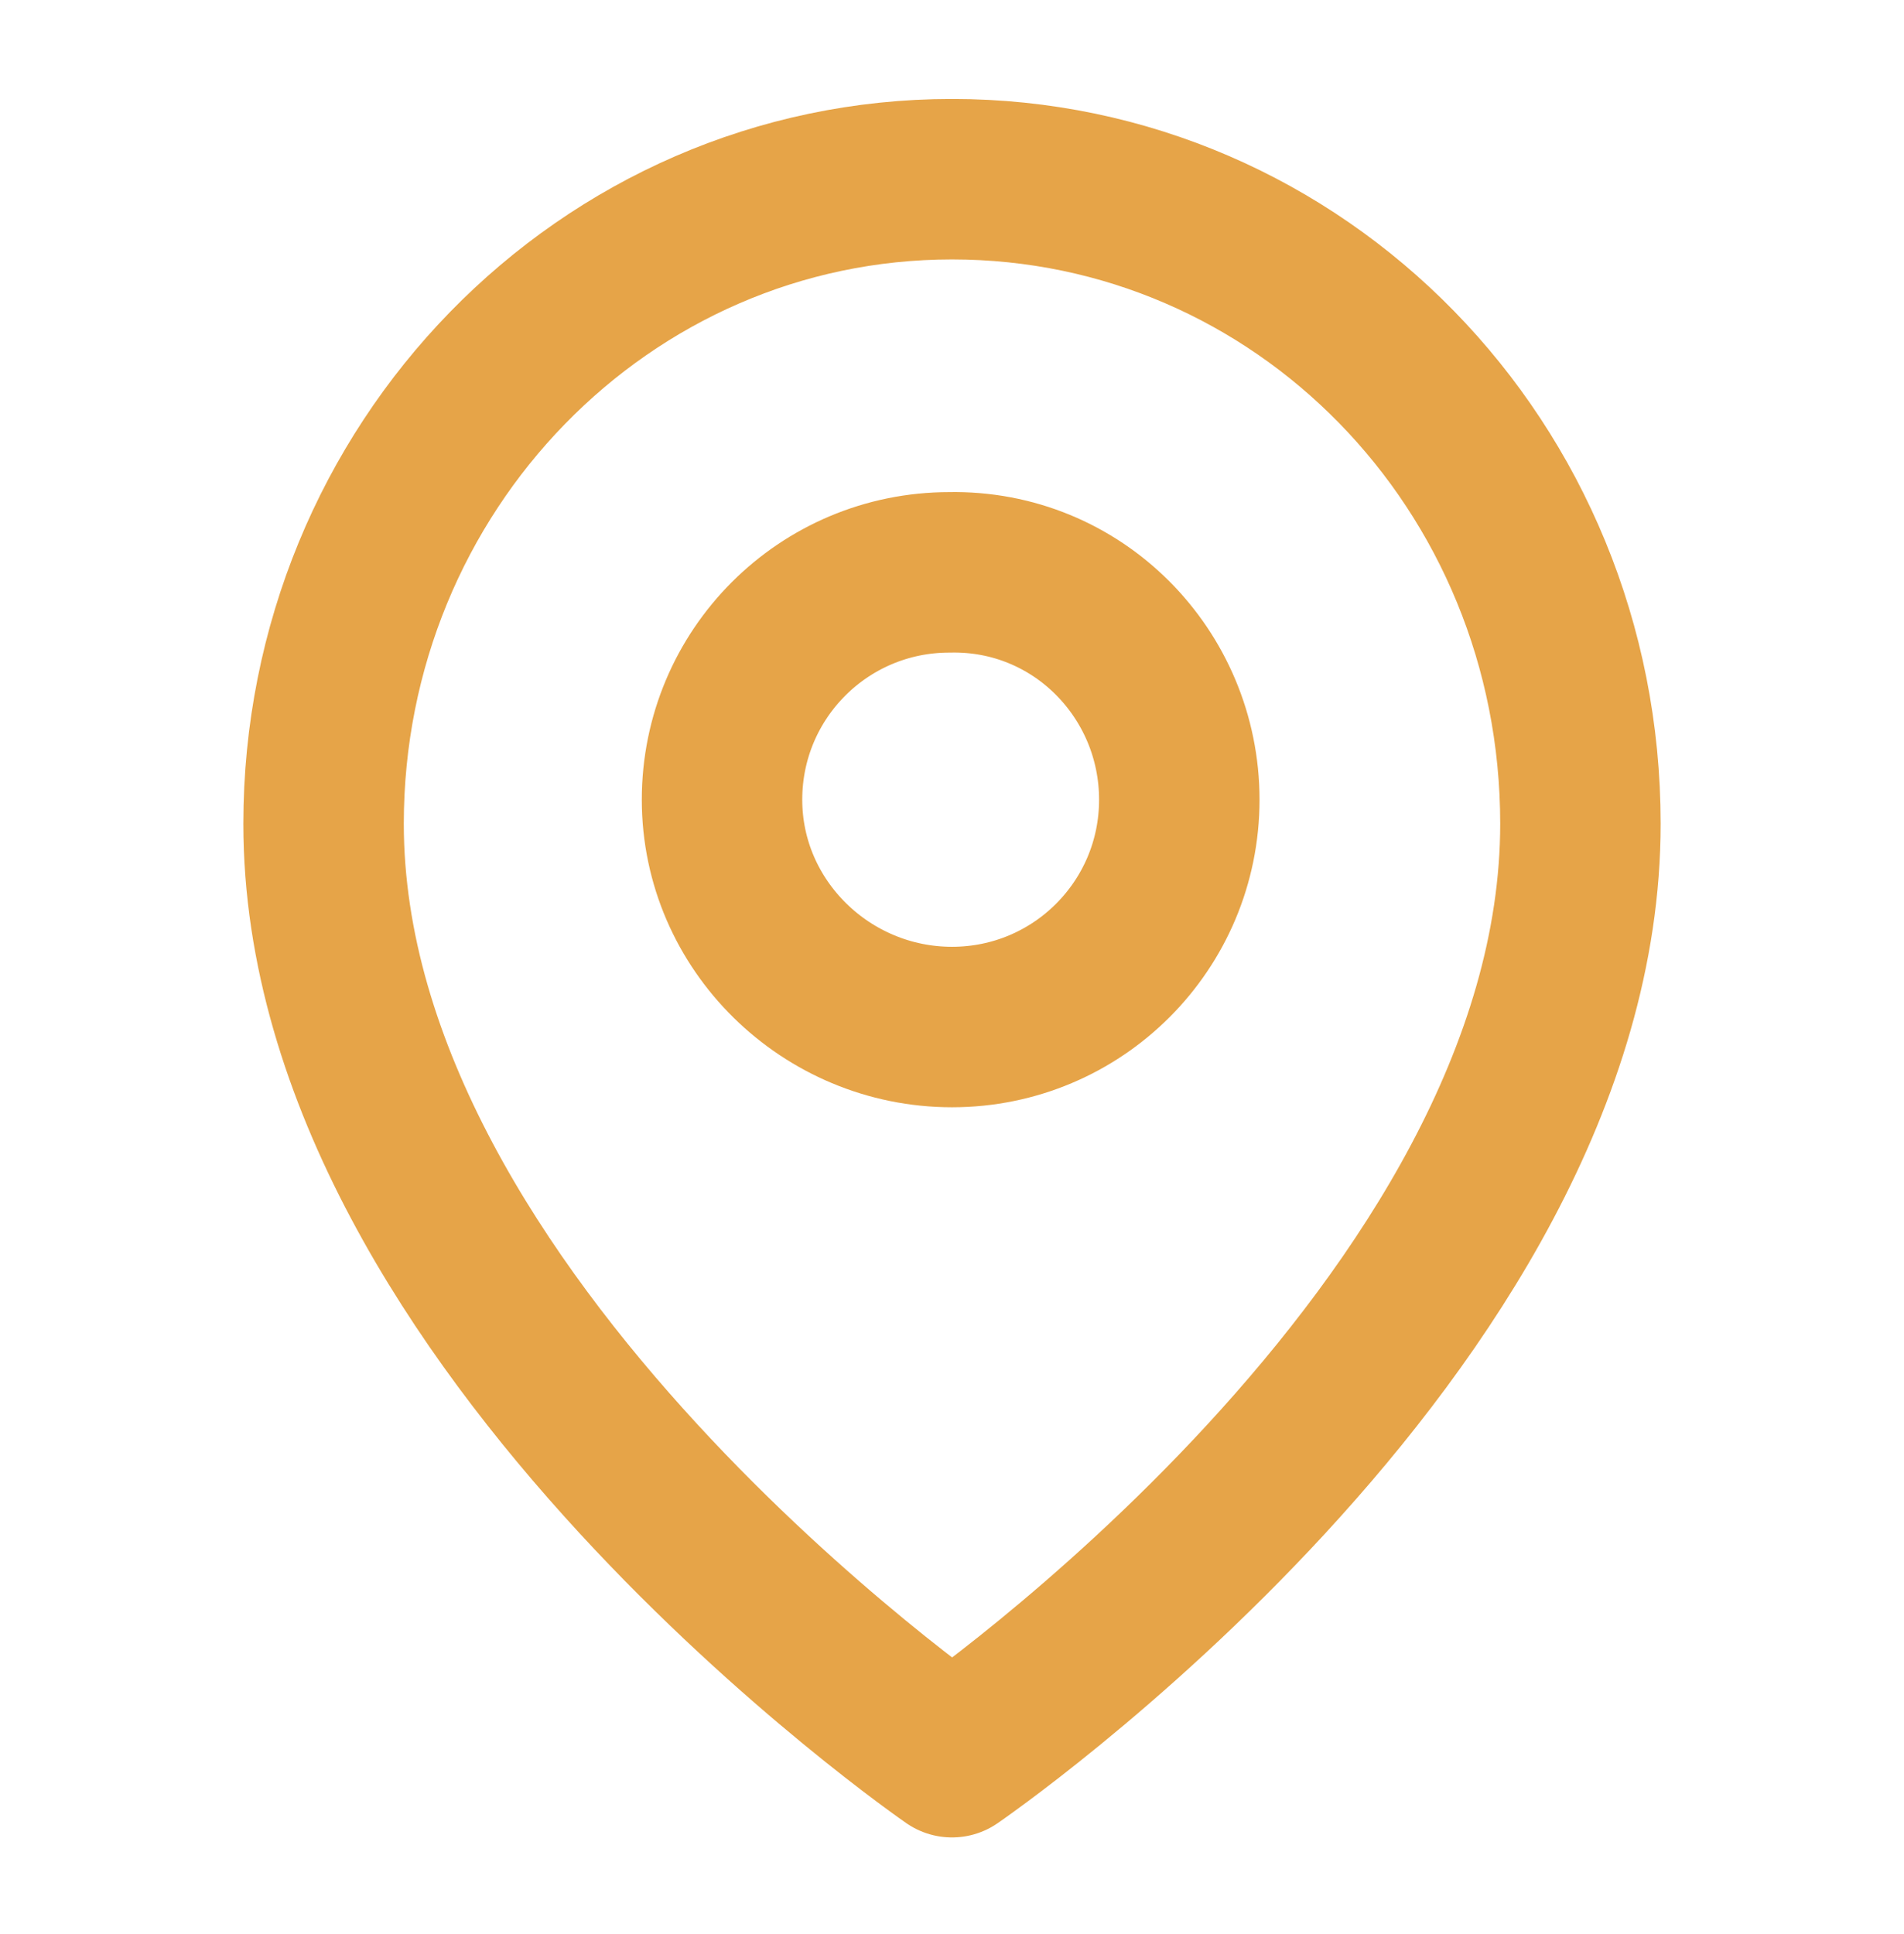 <?xml version="1.0" encoding="utf-8"?>
<!-- Generator: Adobe Illustrator 25.4.1, SVG Export Plug-In . SVG Version: 6.00 Build 0)  -->
<svg version="1.1" id="Ebene_1"
	xmlns="http://www.w3.org/2000/svg"
	xmlns:xlink="http://www.w3.org/1999/xlink" x="0px" y="0px" viewBox="0 0 71.2 72.3" style="enable-background:new 0 0 71.2 72.3;" xml:space="preserve">
	<style type="text/css">
	.st1{fill:none;stroke:#E6A448;stroke-width:6;stroke-linecap:round;stroke-linejoin:round;}
	</style>
	<g id="Icon_feather-map-pin" transform="translate(3 3)" class="st0">
		<path id="Pfad_130" class="st1" d="M56.1,27.8c0,18.8-23.5,34.9-23.5,34.9S9.1,46.5,9.1,27.8c0-13.3,10.5-24.1,23.5-24.1
		S56.1,14.4,56.1,27.8z"/>
		<path id="Pfad_131" class="st1" d="M41.1,26.9c0,4.7-3.8,8.5-8.5,8.5S24,31.6,24,26.9c0-4.7,3.8-8.5,8.5-8.5l0,0
		C37.3,18.3,41.1,22.2,41.1,26.9C41.1,26.9,41.1,26.9,41.1,26.9z"/>
	</g>
</svg>
